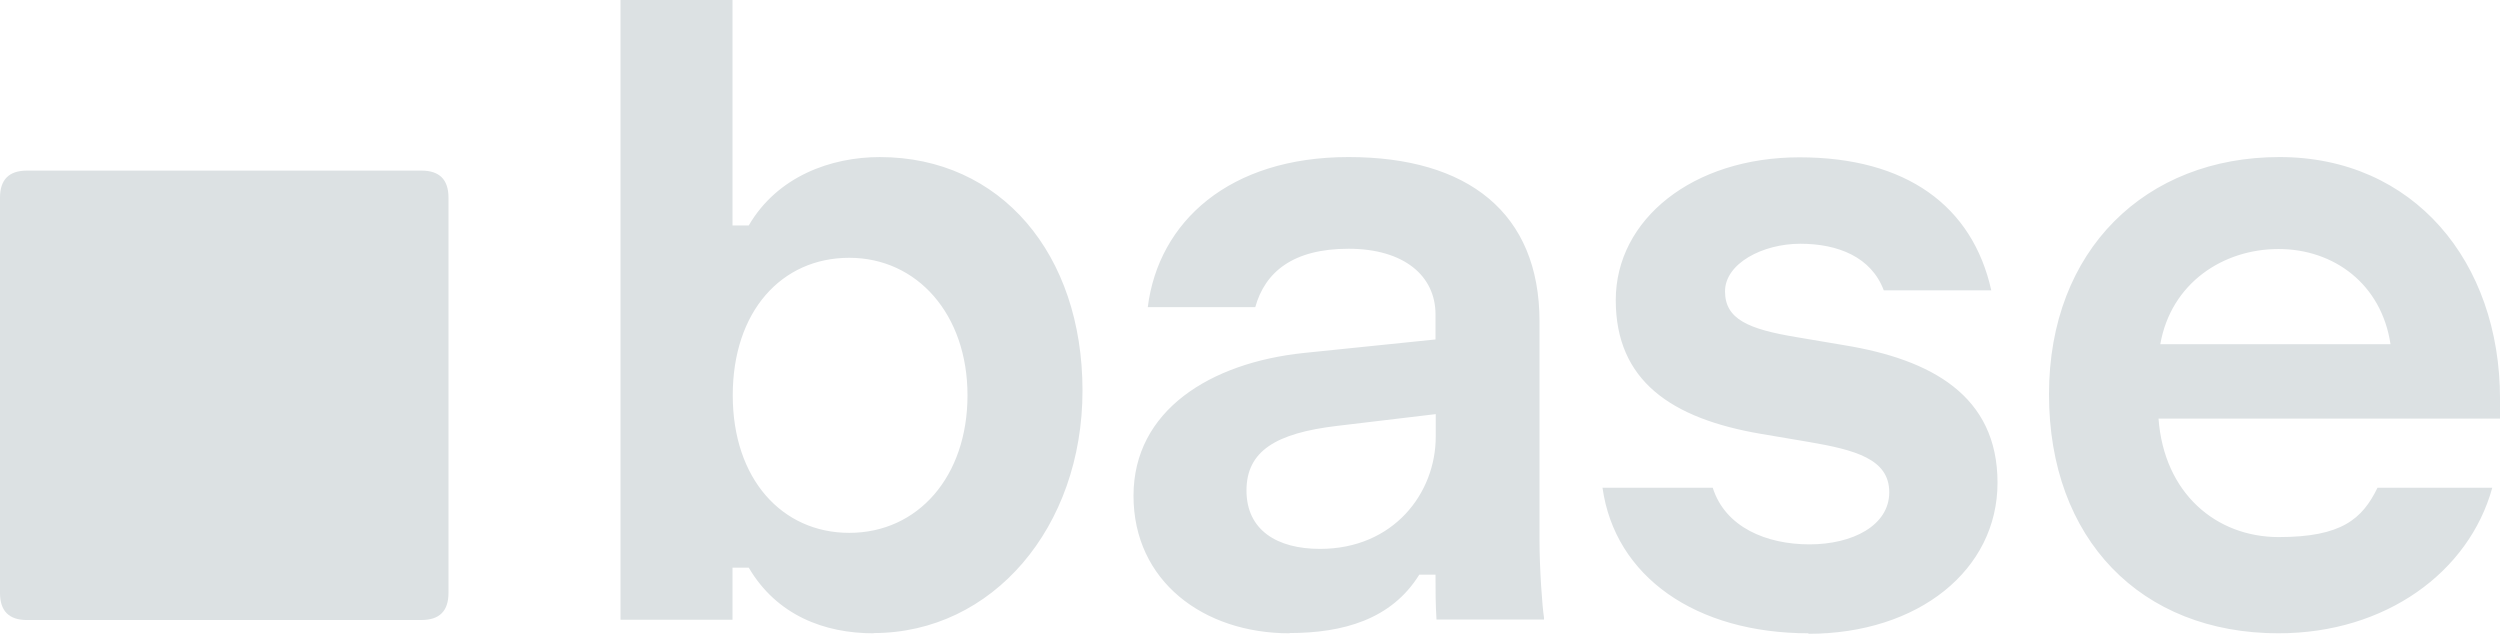 <svg width="142" height="36" viewBox="0 0 142 36" fill="none" xmlns="http://www.w3.org/2000/svg">
    <g clip-path="url(#clip0_297_11193)">
        <path d="M49.615 35.971C46.817 35.971 44.119 34.946 42.529 32.243H41.606V35.202H35.245V0H41.606V12.806H42.529C44.162 10.003 47.215 8.922 49.97 8.922C56.842 8.922 61.486 14.429 61.486 22.184C61.486 29.939 56.389 35.958 49.615 35.958V35.972V35.971ZM48.238 30.266C52.157 30.266 54.954 27.05 54.954 22.454C54.954 17.859 52.1 14.643 48.238 14.643C44.376 14.643 41.62 17.702 41.62 22.454C41.62 27.207 44.418 30.266 48.238 30.266ZM73.243 35.971C68.359 35.971 64.383 33.012 64.383 28.16C64.383 23.307 68.756 20.604 74.053 20.049L81.537 19.281V17.858C81.537 15.667 79.747 14.129 76.596 14.129C73.444 14.129 71.853 15.452 71.3 17.444H65.194C65.804 12.592 69.823 8.921 76.596 8.921C83.368 8.921 87.444 12.08 87.444 18.256V30.706C87.444 32.286 87.601 34.477 87.7 35.088V35.188H81.593C81.537 34.32 81.537 33.51 81.537 32.642H80.614C79.037 35.188 76.283 35.957 73.23 35.957L73.244 35.971H73.243ZM74.976 31.177C79.151 31.177 81.55 28.017 81.55 24.802V23.522L75.941 24.191C72.477 24.603 70.8 25.614 70.8 27.861C70.8 30.109 72.533 31.177 74.975 31.177H74.976ZM102.737 35.971C96.318 35.971 91.732 32.755 91.022 27.704H97.284C97.994 29.951 100.337 30.92 102.78 30.92C105.223 30.92 107.31 29.852 107.31 27.96C107.31 26.068 105.378 25.556 102.724 25.1L100.026 24.644C94.928 23.776 91.775 21.627 91.775 17.046C91.775 12.465 96.148 8.936 102.212 8.936C108.276 8.936 112.039 11.696 113.104 16.491H106.998C106.288 14.599 104.4 13.845 102.256 13.845C100.111 13.845 97.981 14.969 97.981 16.548C97.981 18.128 99.301 18.697 102.057 19.152L104.755 19.608C109.696 20.419 113.459 22.468 113.459 27.419C113.459 32.37 108.972 35.999 102.709 35.999L102.738 35.97L102.737 35.971ZM129.419 35.971C121.58 35.971 116.383 30.606 116.383 22.397C116.383 14.187 121.879 8.921 129.476 8.921C137.073 8.921 142.001 14.841 142.001 22.652V23.776H122.604C122.917 28.016 125.87 30.506 129.434 30.506C132.999 30.506 134.177 29.481 135.043 27.703H141.561C140.241 32.498 135.497 35.97 129.434 35.97H129.42L129.419 35.971ZM135.781 19.551C135.269 16.136 132.571 14.144 129.42 14.144C126.268 14.144 123.314 16.079 122.704 19.551H135.796H135.782H135.781Z"
              fill="#DCE1E3"/>
        <path d="M1.533 35.218C0.51 35.218 0 34.705 0 33.681V11.227C0 10.202 0.511 9.69 1.533 9.69H23.94C24.963 9.69 25.474 10.203 25.474 11.227V33.68C25.474 34.705 24.962 35.216 23.94 35.216H1.533V35.218Z"
              fill="#DCE1E3"/>
    </g>
    <defs>
        <clipPath id="clip0_297_11193">
            <rect width="142" height="36" fill="white"/>
        </clipPath>
    </defs>
</svg>
